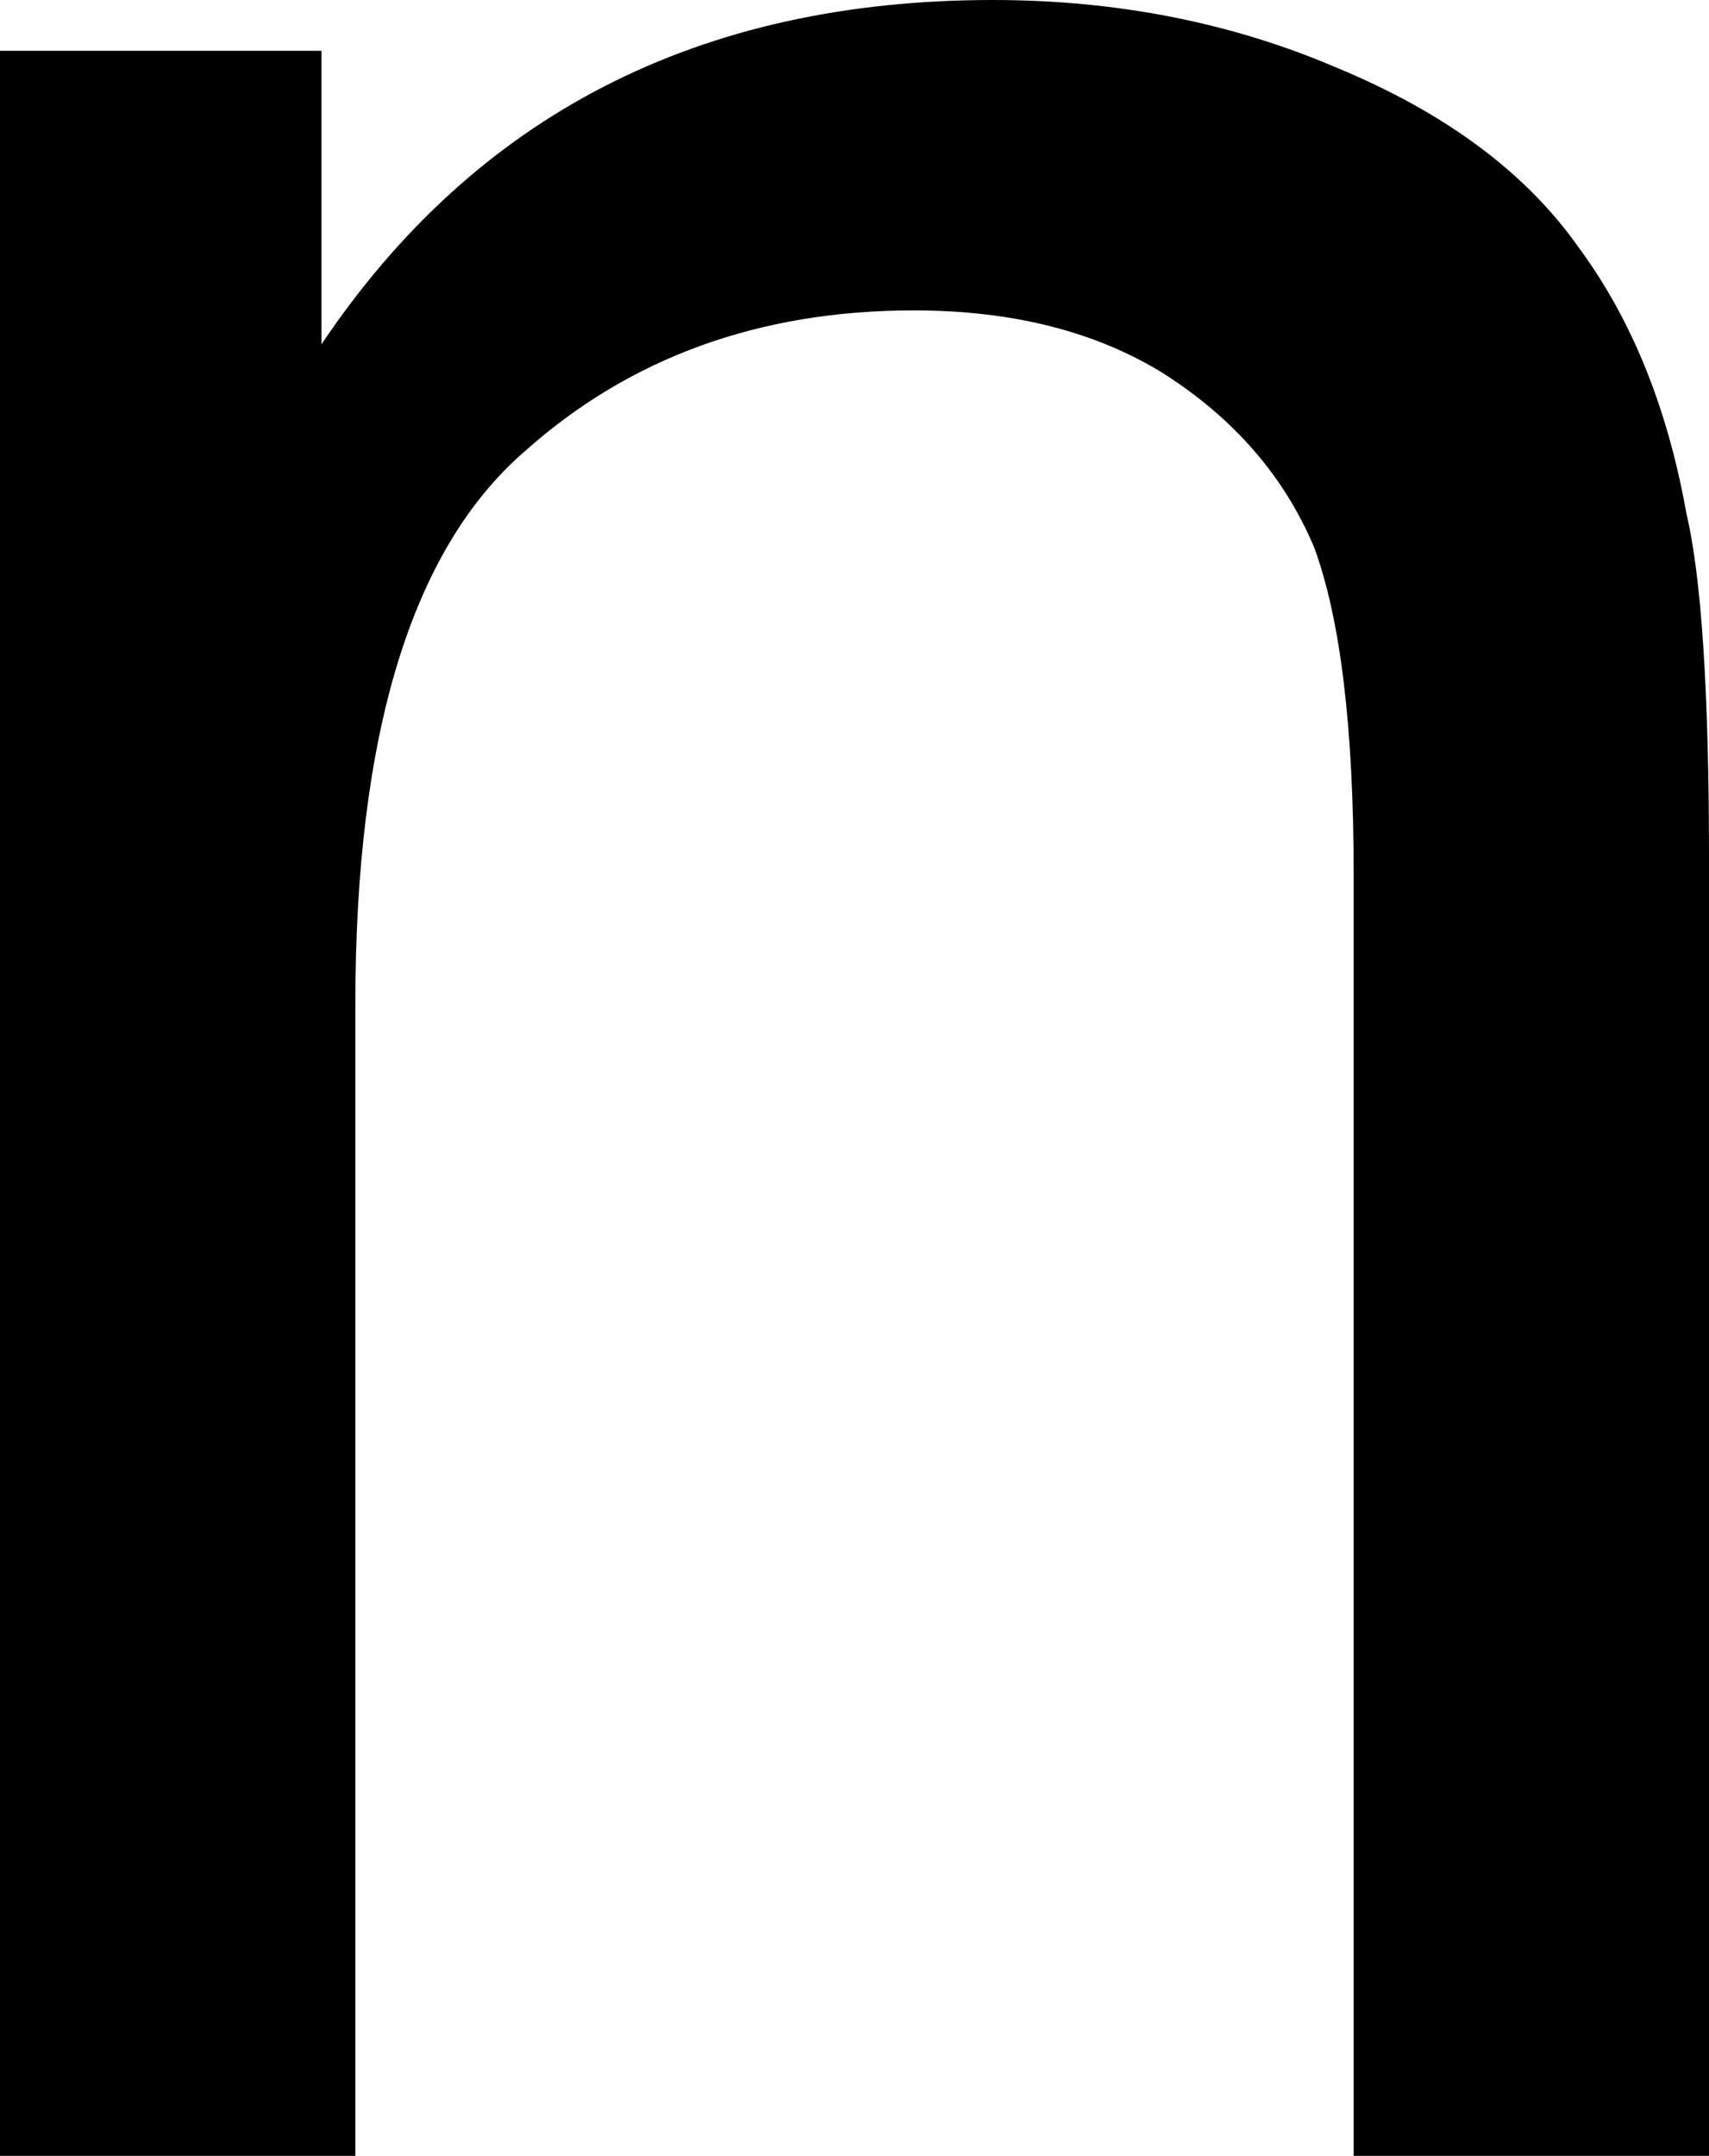<?xml version="1.0" encoding="UTF-8" standalone="no"?>
<svg xmlns:xlink="http://www.w3.org/1999/xlink" height="19.1px" width="15.15px" xmlns="http://www.w3.org/2000/svg">
  <g transform="matrix(1.0, 0.0, 0.0, 1.0, 7.55, 9.55)">
    <path d="M-7.55 9.55 L-4.4 9.55 -4.4 -0.65 Q-4.4 -4.25 -2.9 -5.55 -1.5 -6.8 0.55 -6.8 1.85 -6.8 2.75 -6.25 3.7 -5.65 4.1 -4.7 4.45 -3.75 4.45 -1.8 L4.45 9.55 7.6 9.55 7.6 -1.95 Q7.6 -4.15 7.4 -5.0 7.15 -6.4 6.45 -7.35 5.75 -8.35 4.3 -8.95 2.9 -9.55 1.25 -9.55 -2.65 -9.55 -4.7 -6.5 L-4.7 -9.1 -7.55 -9.1 -7.55 9.55" fill="#000000" fill-rule="evenodd" stroke="none"/>
  </g>
</svg>
